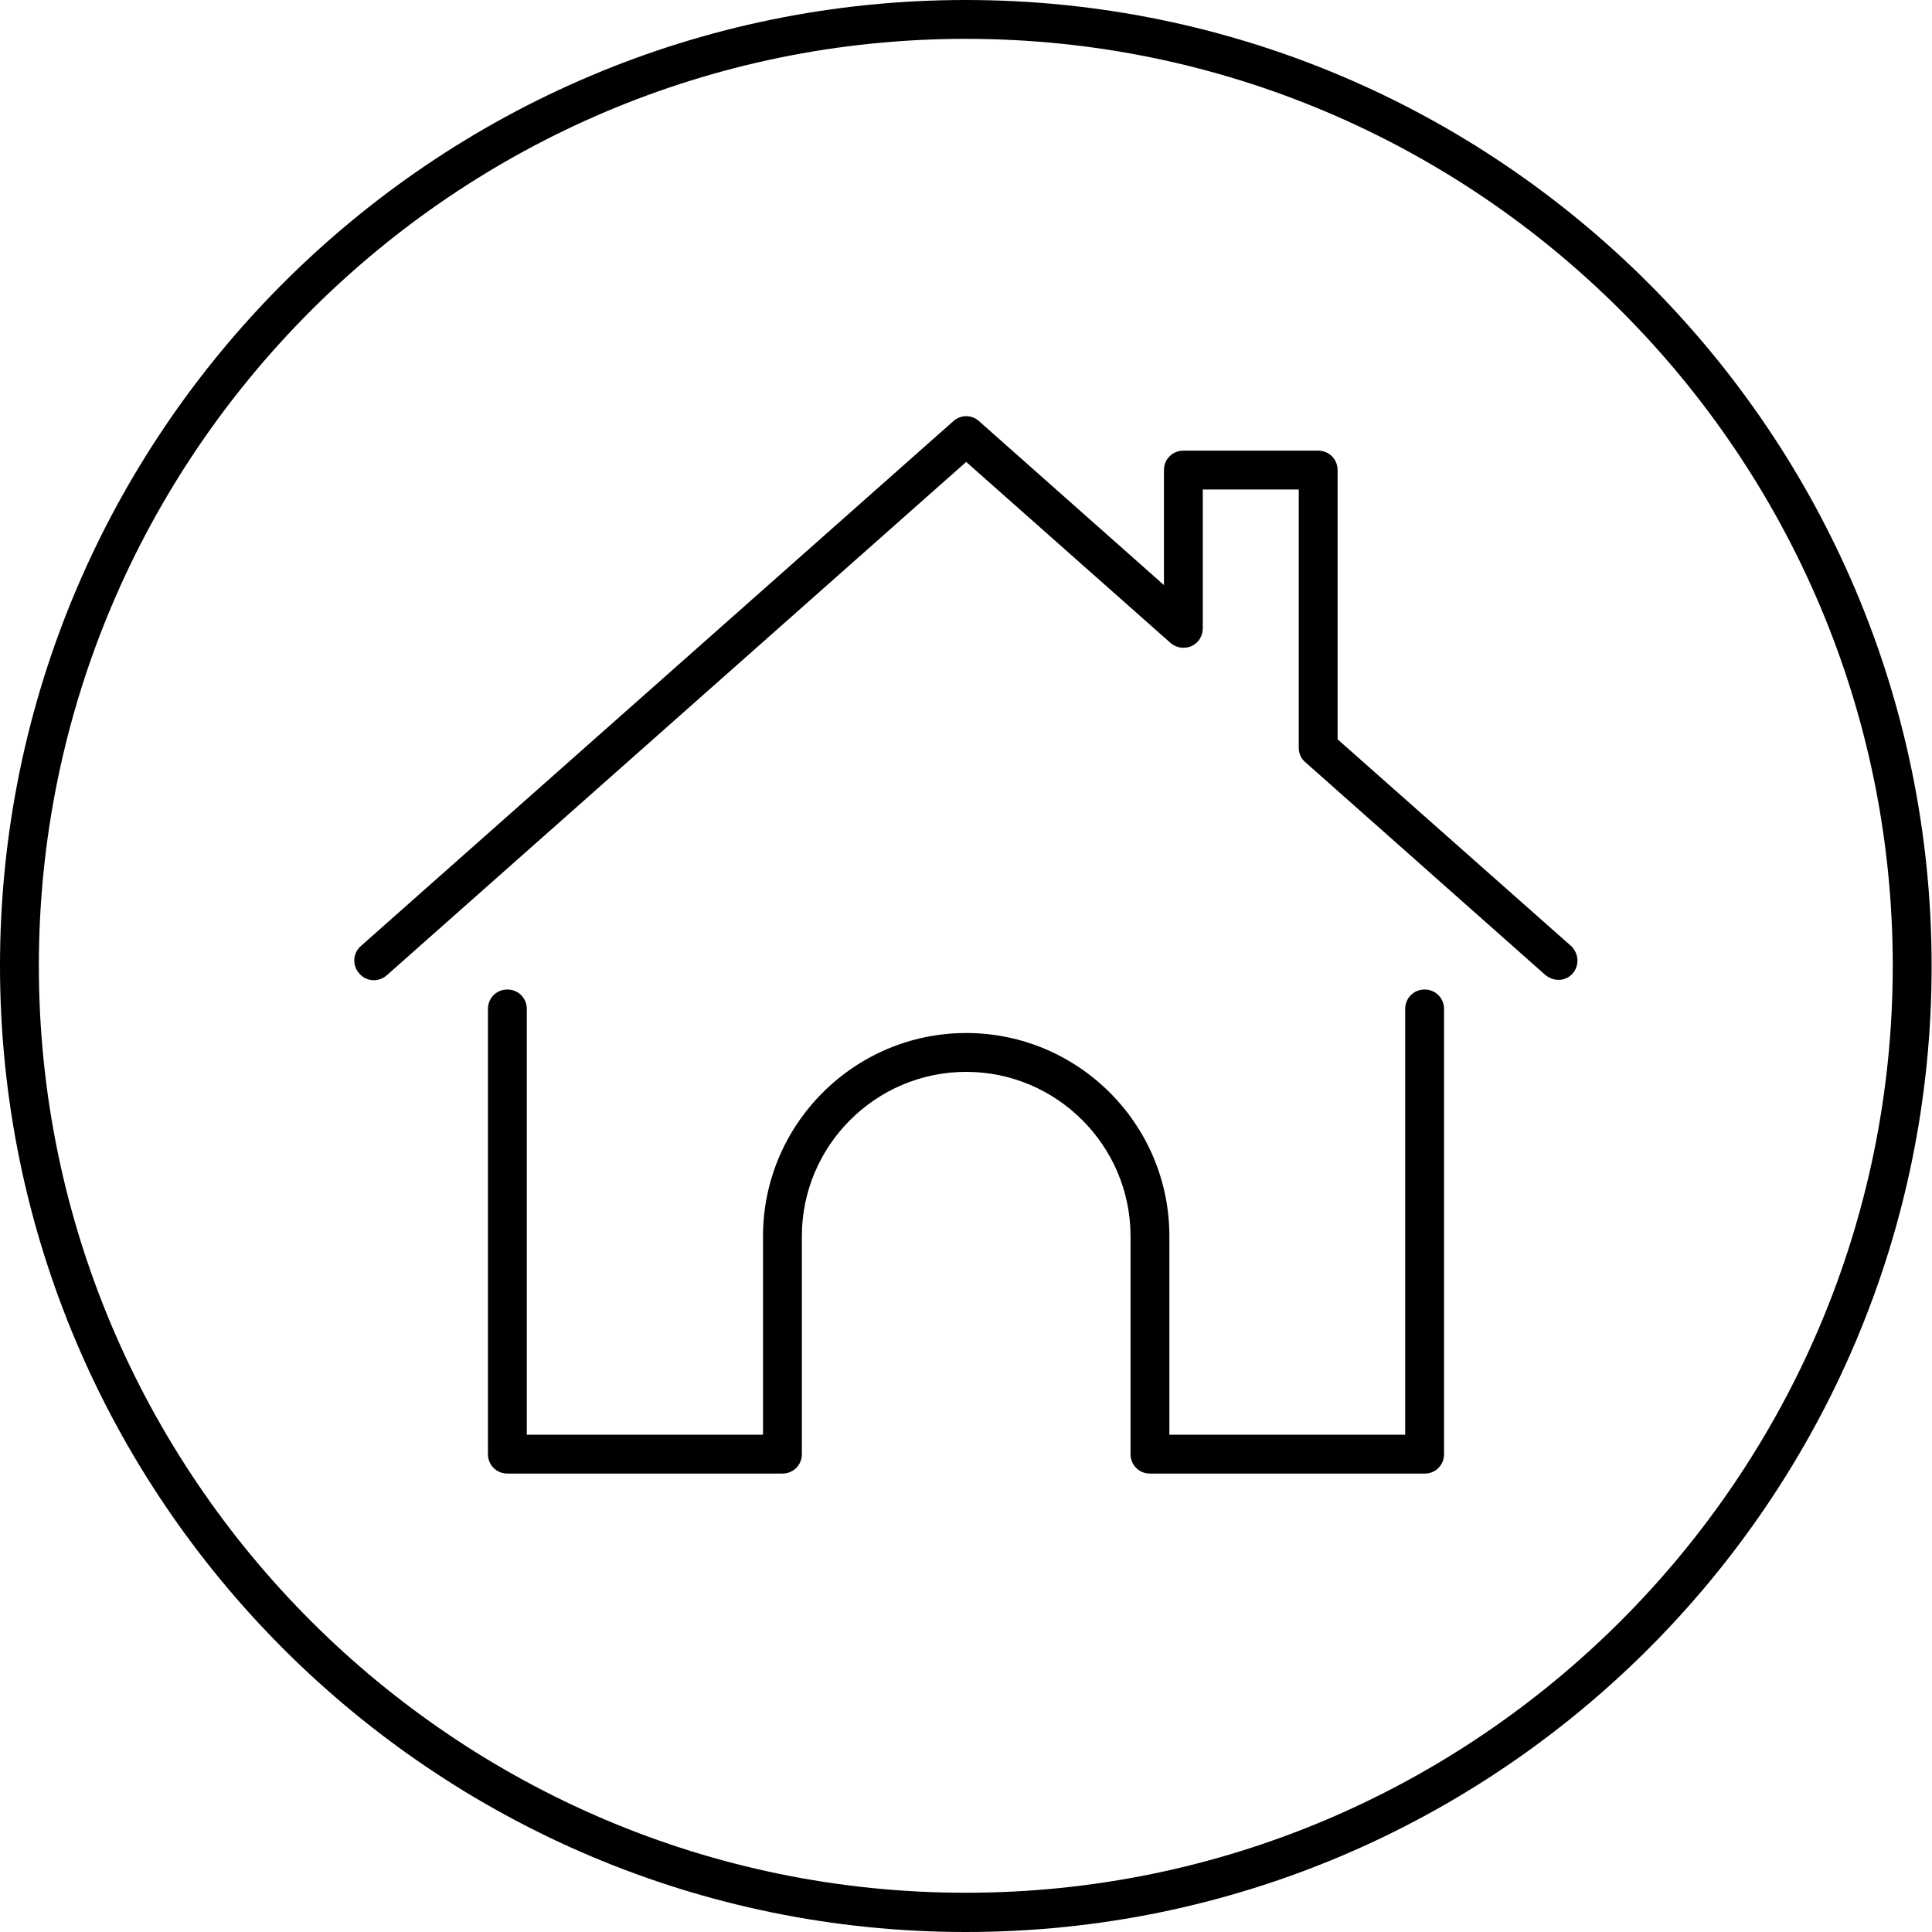 <?xml version="1.0" encoding="UTF-8"?> <!-- Generator: Adobe Illustrator 25.4.1, SVG Export Plug-In . SVG Version: 6.00 Build 0) --> <svg xmlns="http://www.w3.org/2000/svg" xmlns:xlink="http://www.w3.org/1999/xlink" version="1.1" id="レイヤー_1" x="0px" y="0px" viewBox="0 0 49.73 49.73" style="enable-background:new 0 0 49.73 49.73;" xml:space="preserve"> <path d="M24.86,49.73C11.15,49.73,0,38.57,0,24.86C0,11.15,11.15,0,24.86,0c13.71,0,24.86,11.15,24.86,24.86 C49.73,38.57,38.57,49.73,24.86,49.73z M24.86,1C11.71,1,1,11.71,1,24.86s10.71,23.86,23.86,23.86s23.86-10.71,23.86-23.86 S38.02,1,24.86,1z M40.48,25.06c0.18-0.21,0.16-0.52-0.04-0.71l-6.01-5.32V12.1c0-0.28-0.22-0.5-0.5-0.5h-3.47 c-0.28,0-0.5,0.22-0.5,0.5v2.96l-4.76-4.22c-0.19-0.17-0.47-0.17-0.66,0L9.29,24.35c-0.21,0.18-0.23,0.5-0.04,0.71 c0.18,0.21,0.5,0.23,0.71,0.04l14.91-13.21l5.26,4.66c0.15,0.13,0.36,0.16,0.54,0.08c0.18-0.08,0.29-0.26,0.29-0.46V12.6h2.47v6.65 c0,0.14,0.06,0.28,0.17,0.37l6.17,5.47c0.1,0.08,0.21,0.13,0.33,0.13C40.24,25.23,40.38,25.17,40.48,25.06z M37.17,37.43V25.97 c0-0.28-0.22-0.5-0.5-0.5s-0.5,0.22-0.5,0.5v10.96H30.1v-5.11c0-2.89-2.35-5.23-5.23-5.23s-5.23,2.35-5.23,5.23v5.11h-6.08V25.97 c0-0.28-0.22-0.5-0.5-0.5s-0.5,0.22-0.5,0.5v11.46c0,0.28,0.22,0.5,0.5,0.5h7.08c0.28,0,0.5-0.22,0.5-0.5v-5.61 c0-2.33,1.9-4.23,4.23-4.23s4.23,1.9,4.23,4.23v5.61c0,0.28,0.22,0.5,0.5,0.5h7.08C36.95,37.93,37.17,37.71,37.17,37.43z"></path> </svg> 